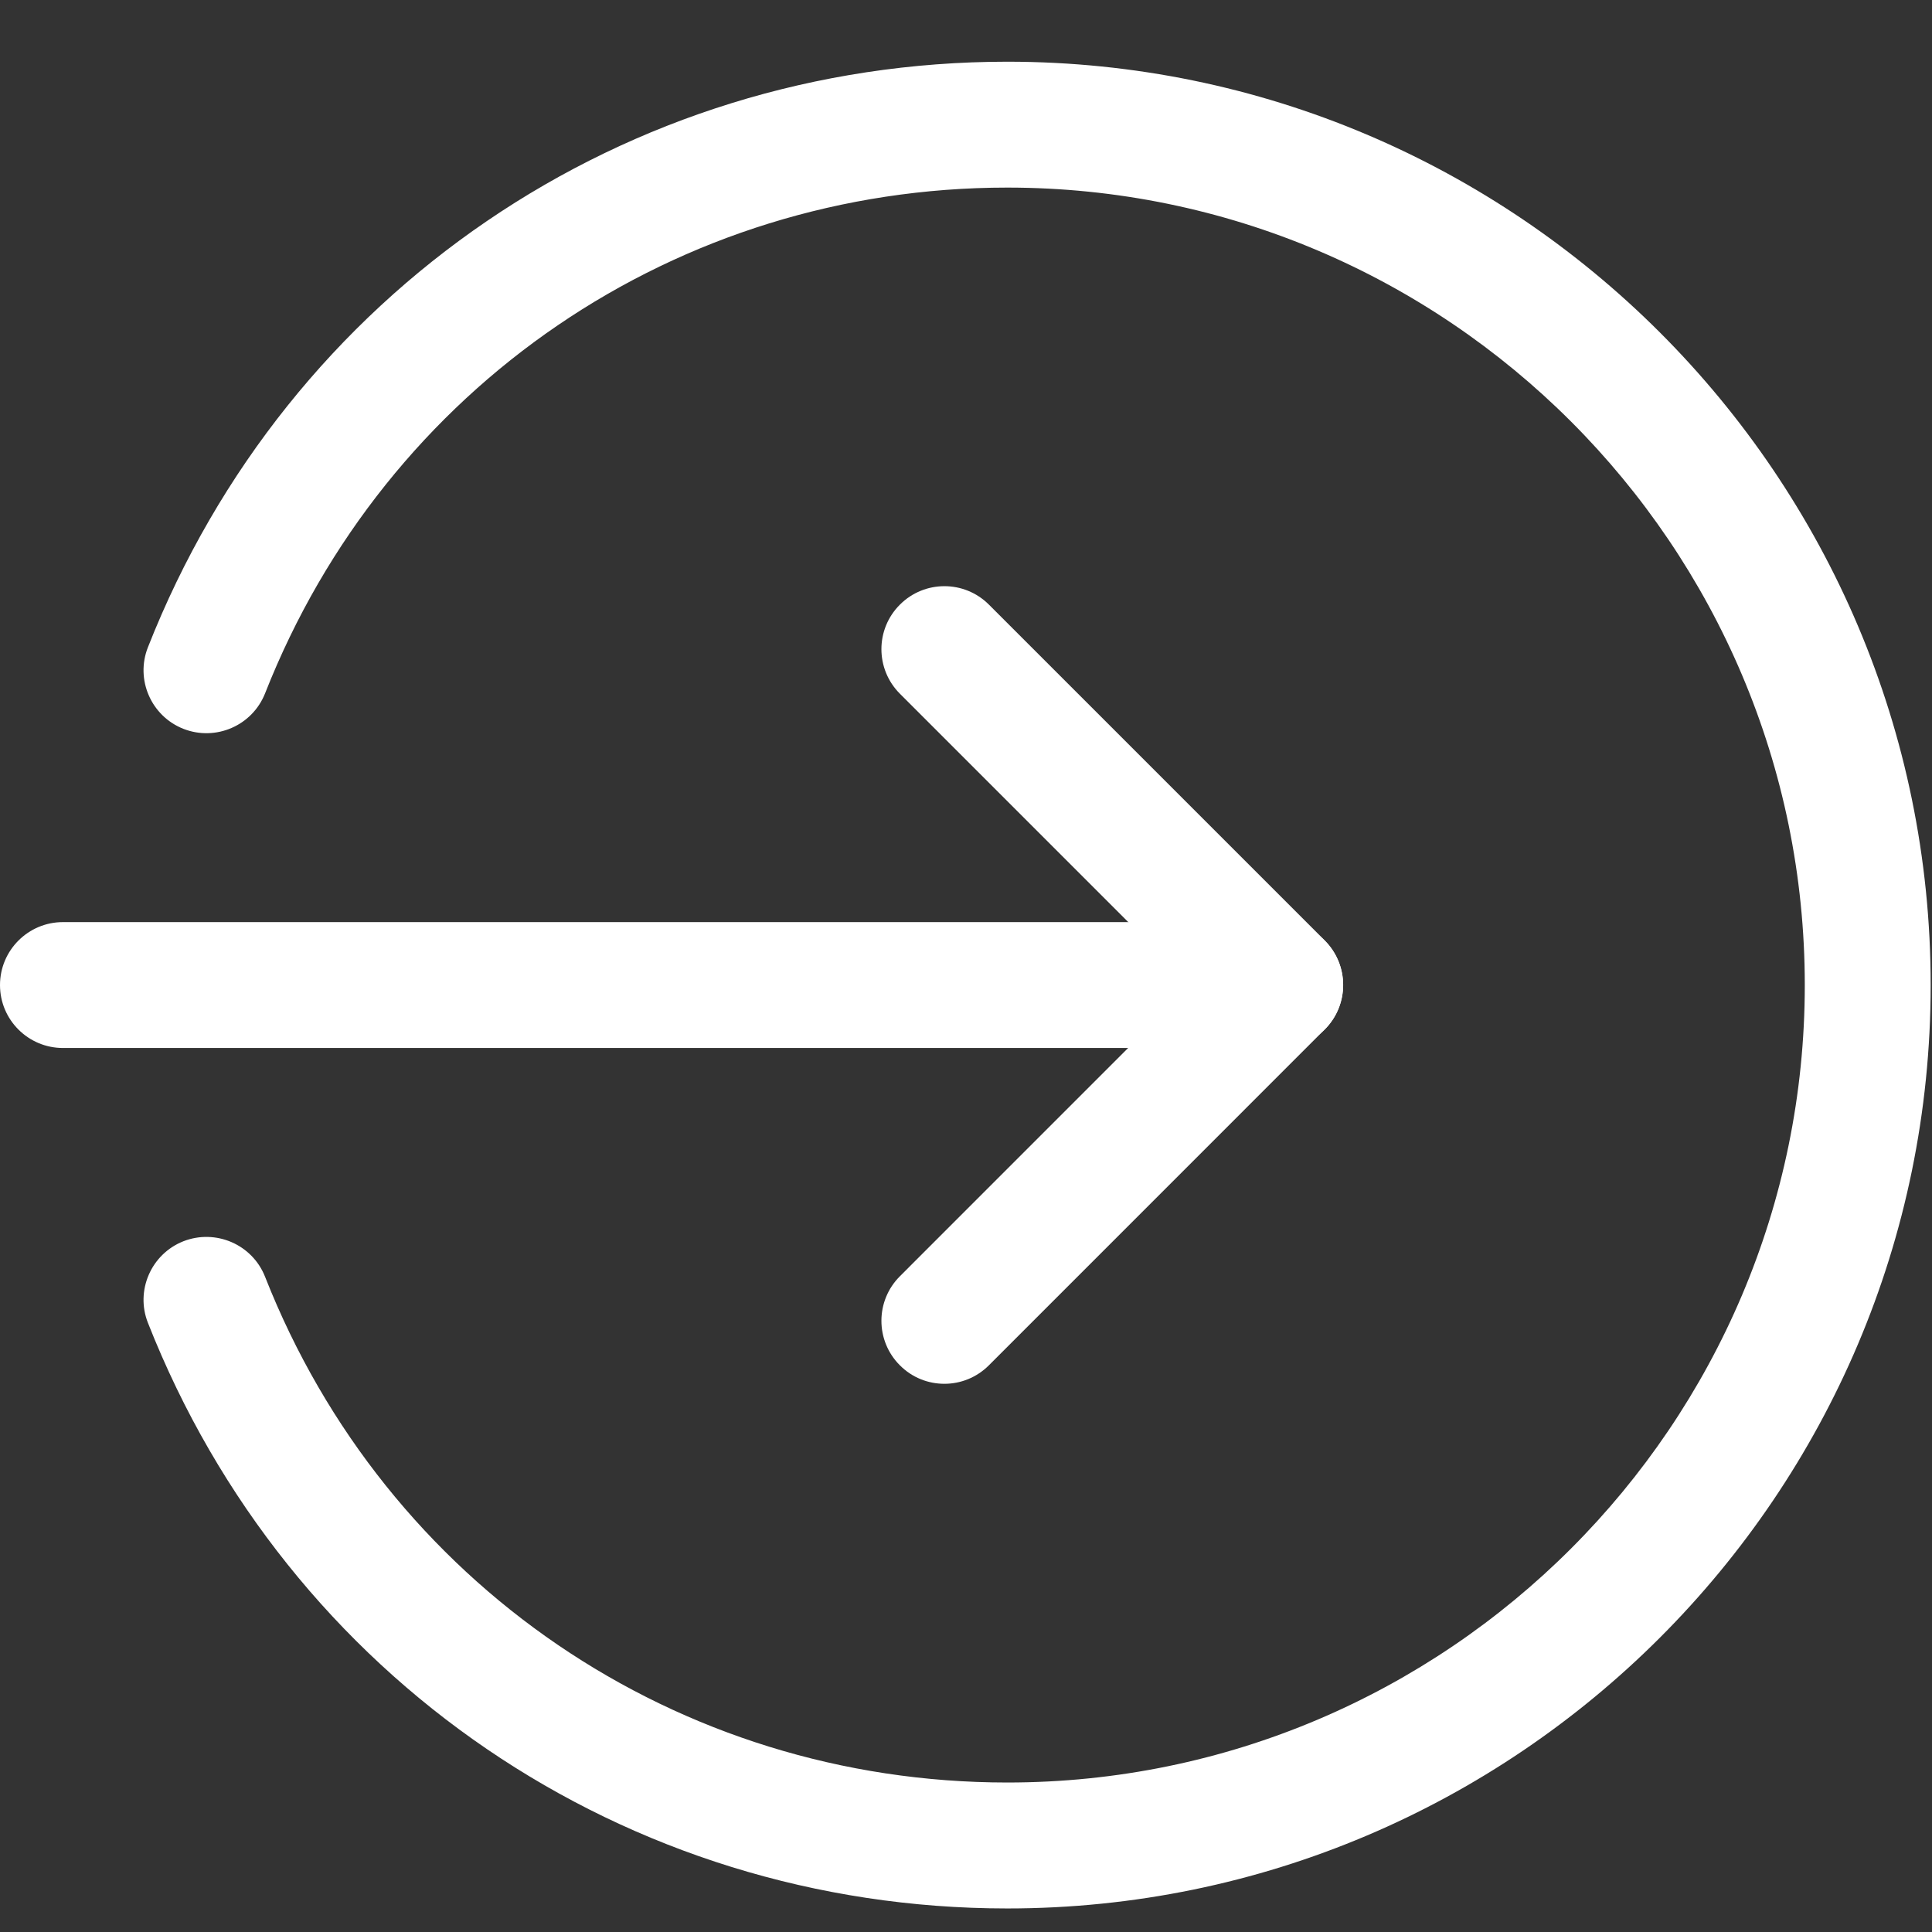 <svg xmlns="http://www.w3.org/2000/svg" xmlns:xlink="http://www.w3.org/1999/xlink" width="32px" height="32px" viewBox="0 0 32 32"><rect x="0" y="0" width="32" height="32" fill="#333333" stroke="none"/><title>icons/ui/enter</title><desc>Created with Sketch.</desc><g id="icons/ui/enter" stroke="none" stroke-width="1" fill="none" fill-rule="evenodd"><g id="enter" transform="translate(0, 1)" fill="#ffffff"><path d="M21.203,16.358 L1.043,16.358 C0.467,16.358 0,15.891 0,15.316 C0,14.74 0.467,14.273 1.043,14.273 L21.203,14.273 C21.779,14.273 22.246,14.74 22.246,15.316 C22.246,15.891 21.779,16.358 21.203,16.358 Z" id="Path"></path><path d="M15.642,21.92 C15.374,21.92 15.108,21.818 14.905,21.614 C14.497,21.207 14.497,20.546 14.905,20.139 L19.729,15.314 L14.905,10.49 C14.497,10.082 14.497,9.422 14.905,9.015 C15.312,8.607 15.973,8.607 16.38,9.015 L21.941,14.576 C22.349,14.983 22.349,15.644 21.941,16.051 L16.38,21.613 C16.175,21.818 15.909,21.92 15.642,21.92 L15.642,21.92 Z" id="Path"></path><path d="M16.684,30.61 C10.357,30.61 4.77,26.803 2.45,20.91 C2.239,20.377 2.503,19.77 3.038,19.559 C3.572,19.351 4.179,19.61 4.391,20.149 C6.394,25.236 11.22,28.524 16.684,28.524 C23.967,28.524 29.893,22.598 29.893,15.316 C29.893,8.033 23.967,2.107 16.684,2.107 C11.22,2.107 6.394,5.395 4.391,10.483 C4.178,11.021 3.572,11.281 3.038,11.072 C2.503,10.861 2.239,10.255 2.45,9.721 C4.77,3.828 10.357,0.022 16.684,0.022 C25.117,0.022 31.978,6.883 31.978,15.316 C31.978,23.748 25.117,30.61 16.684,30.61 Z" id="Path"></path></g></g></svg>